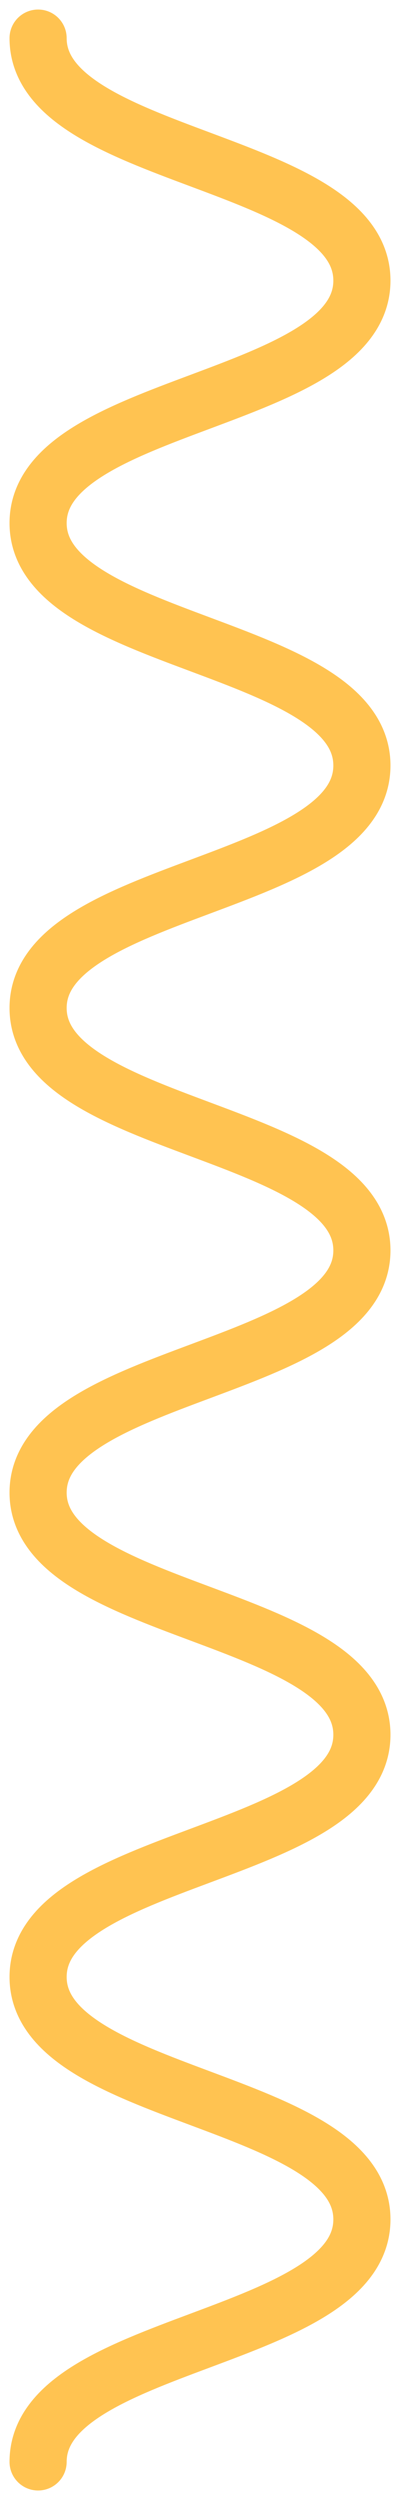 <svg width="21" height="131" viewBox="0 0 21 131" fill="none" xmlns="http://www.w3.org/2000/svg">
<path d="M2 129C2 122.648 19 122.648 19 116.296C19 109.943 2 109.943 2 103.591C2 97.239 19 97.239 19 90.901C19 84.549 2 84.549 2 78.212C2 71.859 19 71.859 19 65.522C19 59.17 2 59.17 2 52.818C2 46.466 19 46.466 19 40.113C19 33.761 2 33.761 2 27.409C2 21.057 19 21.057 19 14.704C19 8.352 2 8.352 2 2" stroke="#FFC351" stroke-width="3" stroke-miterlimit="10" stroke-linecap="round"/>
</svg>
